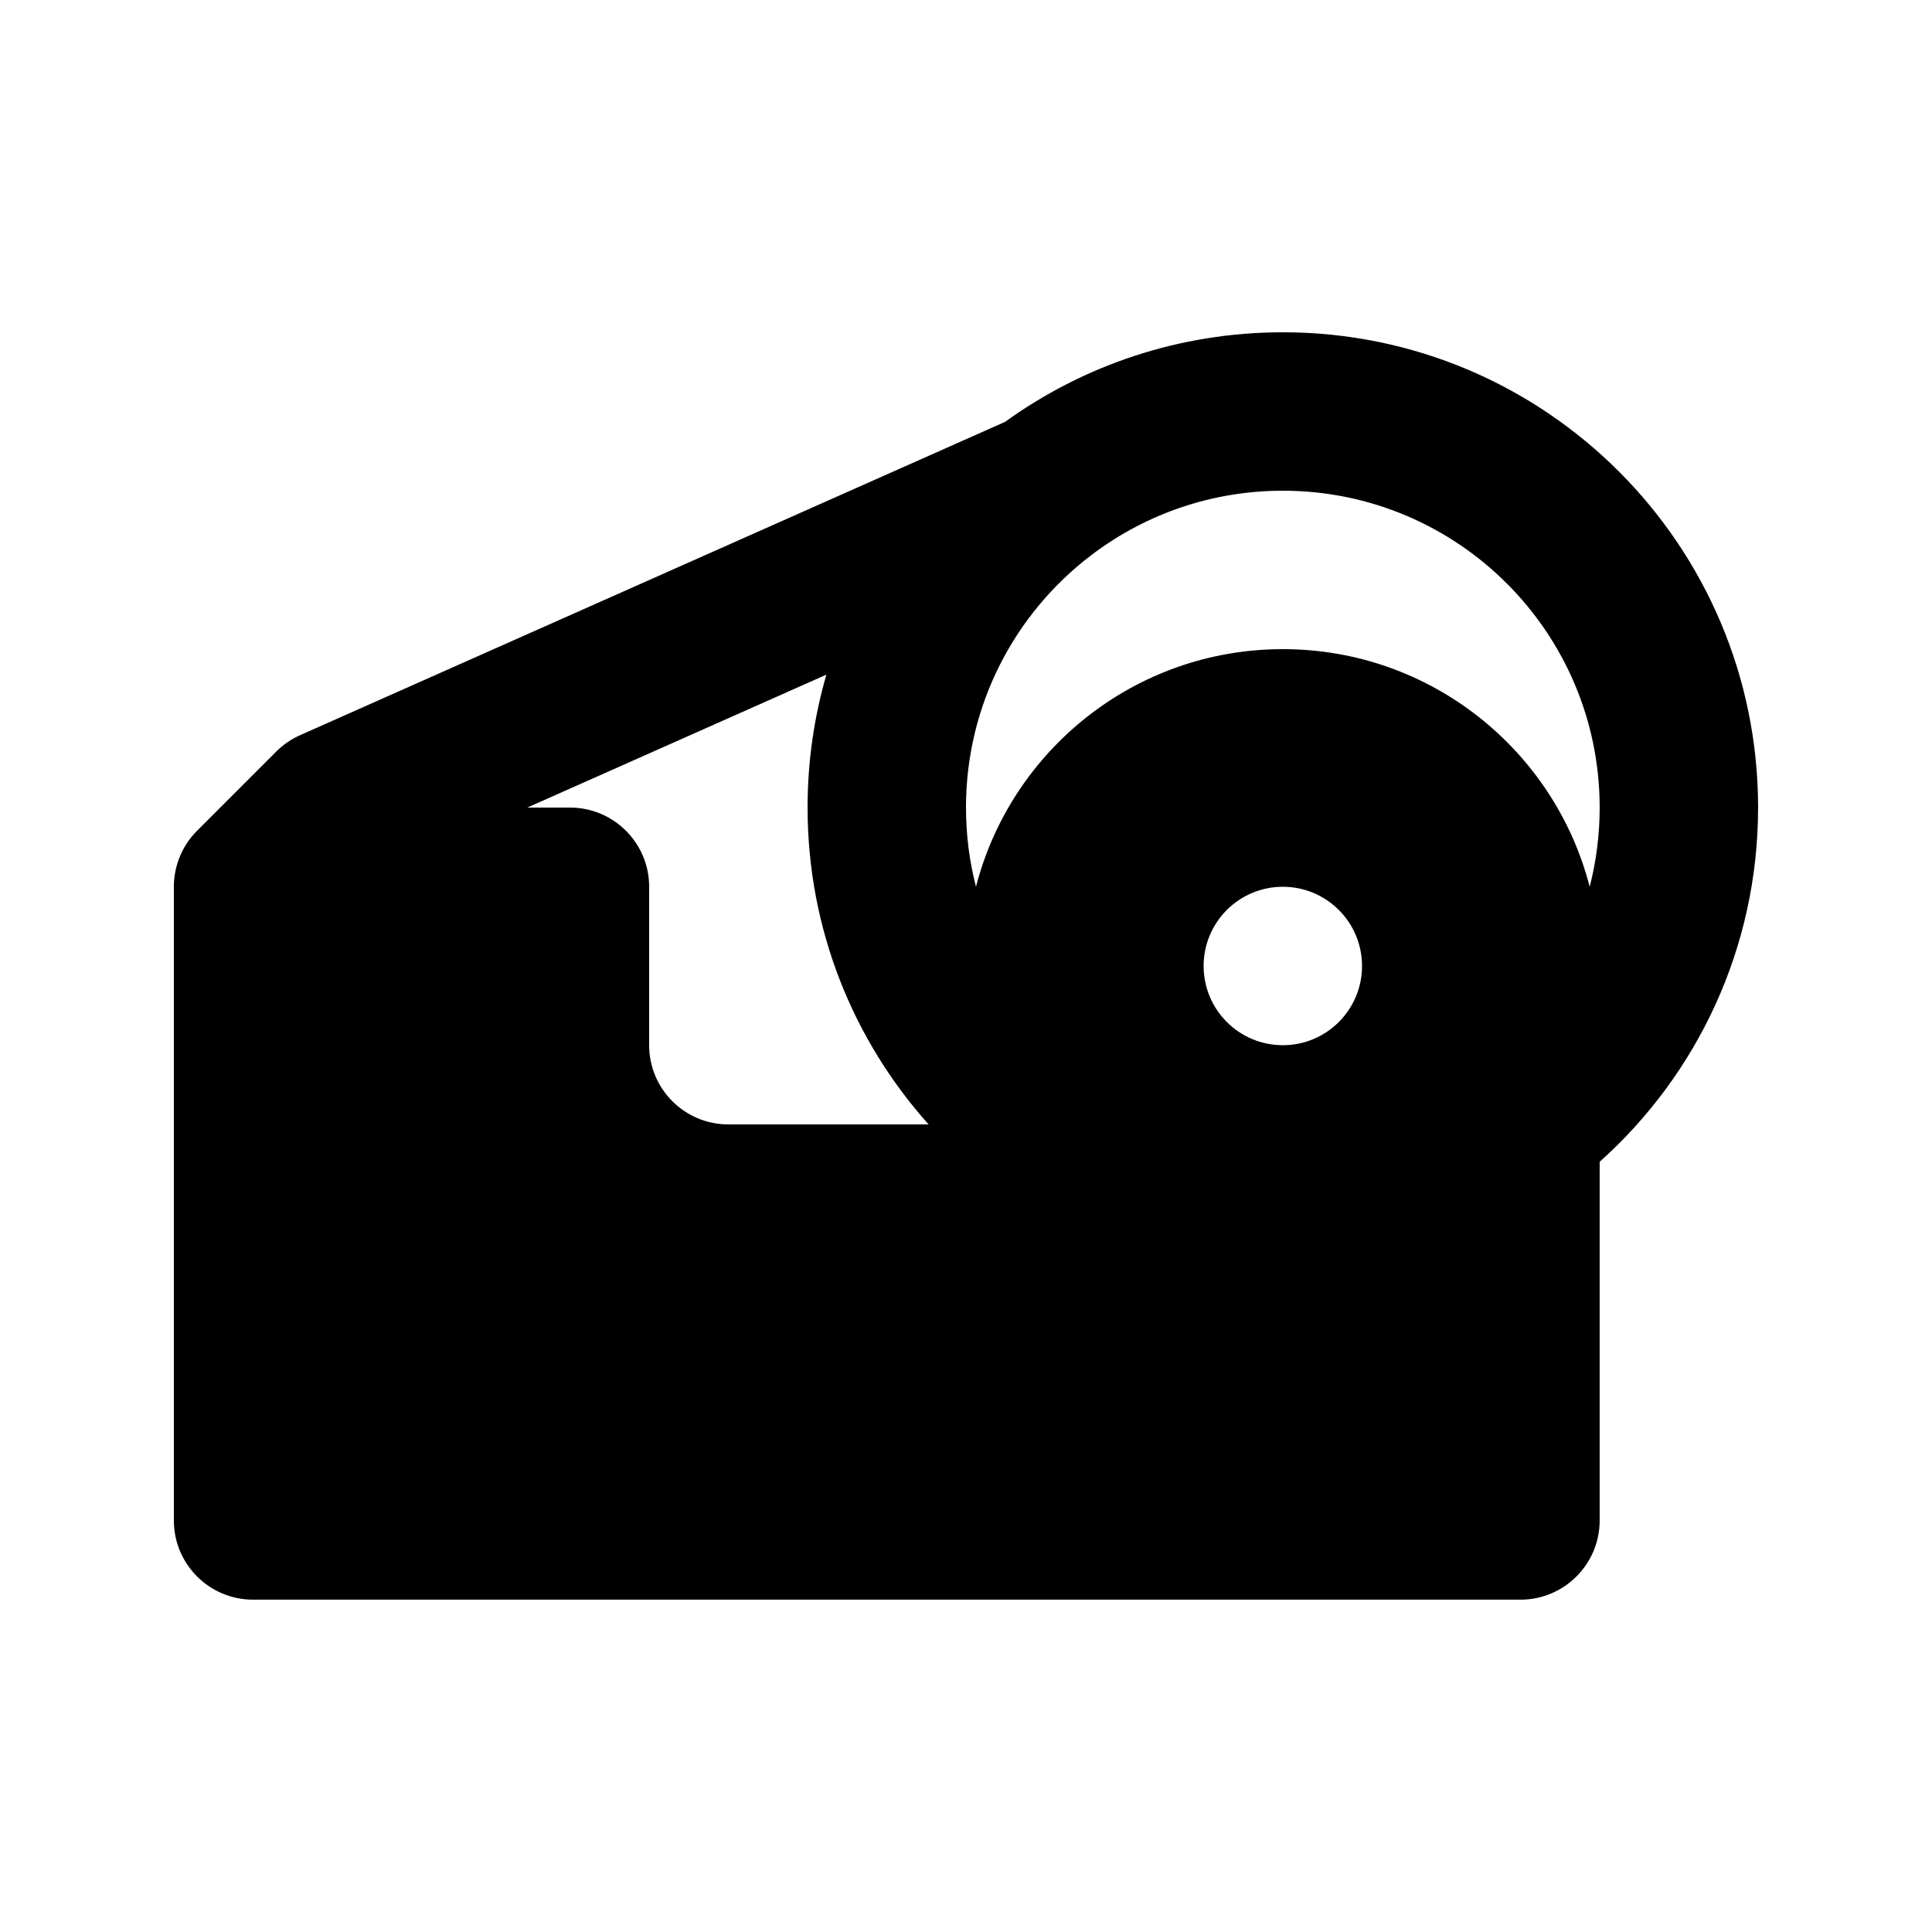 <?xml version="1.0" encoding="UTF-8"?>
<!-- Uploaded to: ICON Repo, www.svgrepo.com, Generator: ICON Repo Mixer Tools -->
<svg fill="#000000" width="800px" height="800px" version="1.1" viewBox="144 144 512 512" xmlns="http://www.w3.org/2000/svg">
 <path d="m483.96 232.06c-27.48 0-52.91 8.801-73.613 23.742l-186.36 82.824c-1.367 0.57-2.688 1.289-3.93 2.156-1.164 0.809-2.223 1.723-3.18 2.719l-20.656 20.66c-3.938 3.934-6.148 9.273-6.148 14.844v167.93c0 11.594 9.398 20.992 20.992 20.992h335.87c11.594 0 20.992-9.398 20.992-20.992v-95.047c25.77-23.062 41.984-56.578 41.984-93.879 0-69.562-56.391-125.95-125.95-125.95zm0 41.984c-18.688 0-35.949 6.106-49.902 16.43-0.297 0.238-0.602 0.469-0.914 0.688-20.148 15.34-33.148 39.578-33.148 66.852 0 7.246 0.918 14.281 2.644 20.992 9.32-36.219 42.195-62.977 81.32-62.977s72.004 26.758 81.324 62.977c1.727-6.711 2.644-13.746 2.644-20.992 0-46.375-37.594-83.969-83.969-83.969zm-200.21 83.969 79.258-35.227c-3.25 11.18-4.992 23-4.992 35.227 0 32.258 12.125 61.684 32.07 83.969h-53.062c-11.594 0-20.992-9.398-20.992-20.992v-41.984c0-11.594-9.398-20.992-20.992-20.992zm200.21 62.977c11.598 0 20.992-9.398 20.992-20.992s-9.395-20.992-20.992-20.992c-11.594 0-20.988 9.398-20.988 20.992s9.395 20.992 20.988 20.992z" fill-rule="evenodd"/>
</svg>